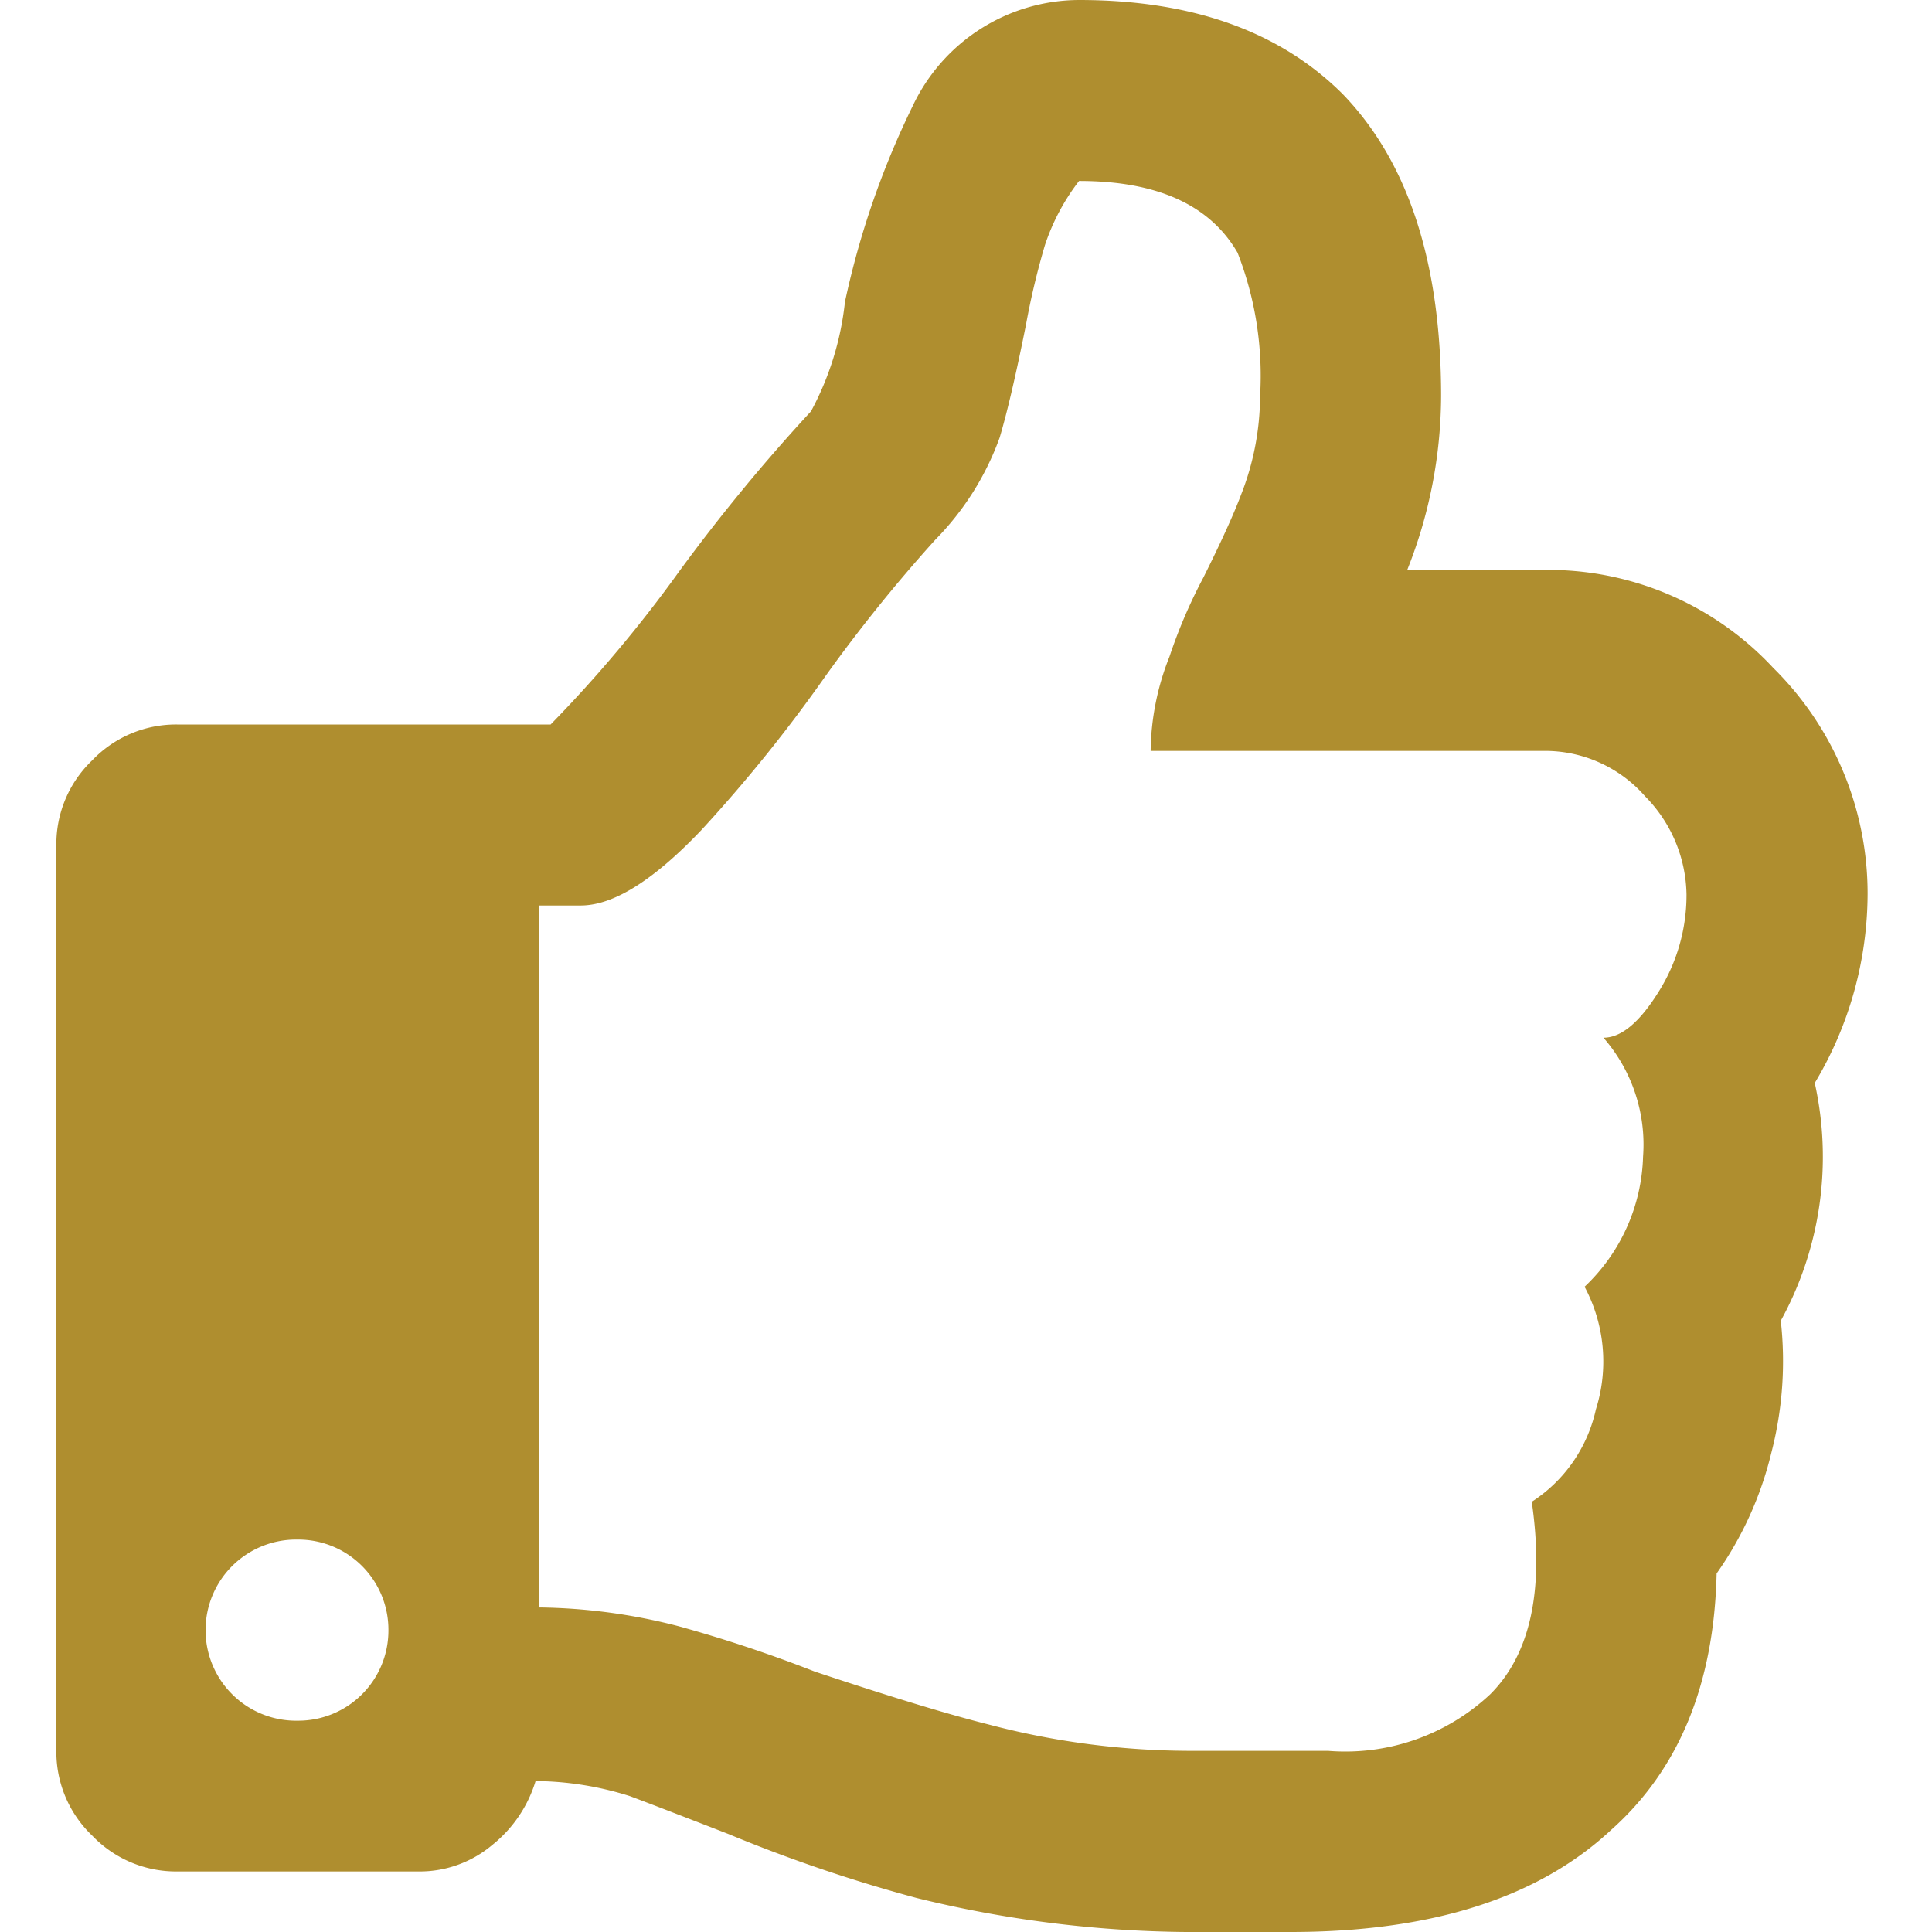 <?xml version="1.0" encoding="UTF-8"?> <svg xmlns="http://www.w3.org/2000/svg" width="60" height="60" viewBox="0 0 60 60"><g id="Group_2" data-name="Group 2" transform="translate(-177 -90)"><rect id="Rectangle_2" data-name="Rectangle 2" width="60" height="60" transform="translate(177 90)" fill="none"></rect><path id="Path_2" data-name="Path 2" d="M54.609,16.133a10.571,10.571,0,0,1-1.055,7.383,11.34,11.34,0,0,1-.293,4.1,10.951,10.951,0,0,1-1.7,3.75q-.117,5.156-3.281,7.969Q44.883,42.5,38.32,42.5H35.742a36.2,36.2,0,0,1-9.023-1.055,47.407,47.407,0,0,1-5.859-1.992q-2.109-.82-3.047-1.172a9.951,9.951,0,0,0-2.93-.469A4.048,4.048,0,0,1,13.535,39.8a3.493,3.493,0,0,1-2.285.82H3.75a3.6,3.6,0,0,1-2.637-1.113A3.6,3.6,0,0,1,0,36.875V8.75A3.6,3.6,0,0,1,1.113,6.113,3.6,3.6,0,0,1,3.75,5h11.6A41.127,41.127,0,0,0,19.336.254a56.477,56.477,0,0,1,4.1-4.98,9.2,9.2,0,0,0,1.055-3.4A26.421,26.421,0,0,1,26.6-14.219,5.731,5.731,0,0,1,31.758-17.5q5.273,0,8.2,2.93,3.047,3.164,3.047,9.375A14.7,14.7,0,0,1,41.953.2h4.219A9.54,9.54,0,0,1,53.32,3.242a9.846,9.846,0,0,1,2.93,7.031A11.469,11.469,0,0,1,54.609,16.133Zm-7.148,6.328a5.779,5.779,0,0,0,1.816-4.043,5.046,5.046,0,0,0-1.23-3.691q.82,0,1.7-1.406a5.642,5.642,0,0,0,.879-3.047,4.433,4.433,0,0,0-1.289-3.047A4.126,4.126,0,0,0,46.172,5.82H33.984a8.149,8.149,0,0,1,.586-2.93A16.1,16.1,0,0,1,35.625.43q.82-1.641,1.172-2.578A8.435,8.435,0,0,0,37.383-5.2a10.518,10.518,0,0,0-.7-4.453q-1.289-2.227-4.922-2.227A6.7,6.7,0,0,0,30.7-9.883a23.514,23.514,0,0,0-.586,2.461q-.469,2.344-.82,3.516A8.747,8.747,0,0,1,27.3-.742a48.318,48.318,0,0,0-3.4,4.219,46.526,46.526,0,0,1-3.867,4.8q-2.227,2.344-3.75,2.344H15v21.8a17.963,17.963,0,0,1,4.336.586,43.137,43.137,0,0,1,4.219,1.406q3.516,1.172,5.391,1.641a24.687,24.687,0,0,0,6.211.82h4.336a6.581,6.581,0,0,0,5.039-1.758q1.875-1.875,1.289-5.977a4.586,4.586,0,0,0,1.992-2.871A4.929,4.929,0,0,0,47.461,22.461ZM10.313,33.125A2.8,2.8,0,0,0,7.5,30.313a2.813,2.813,0,1,0,0,5.625,2.8,2.8,0,0,0,2.813-2.812Z" transform="translate(178.75 107.5)" fill="#af8e2f"></path></g></svg> 